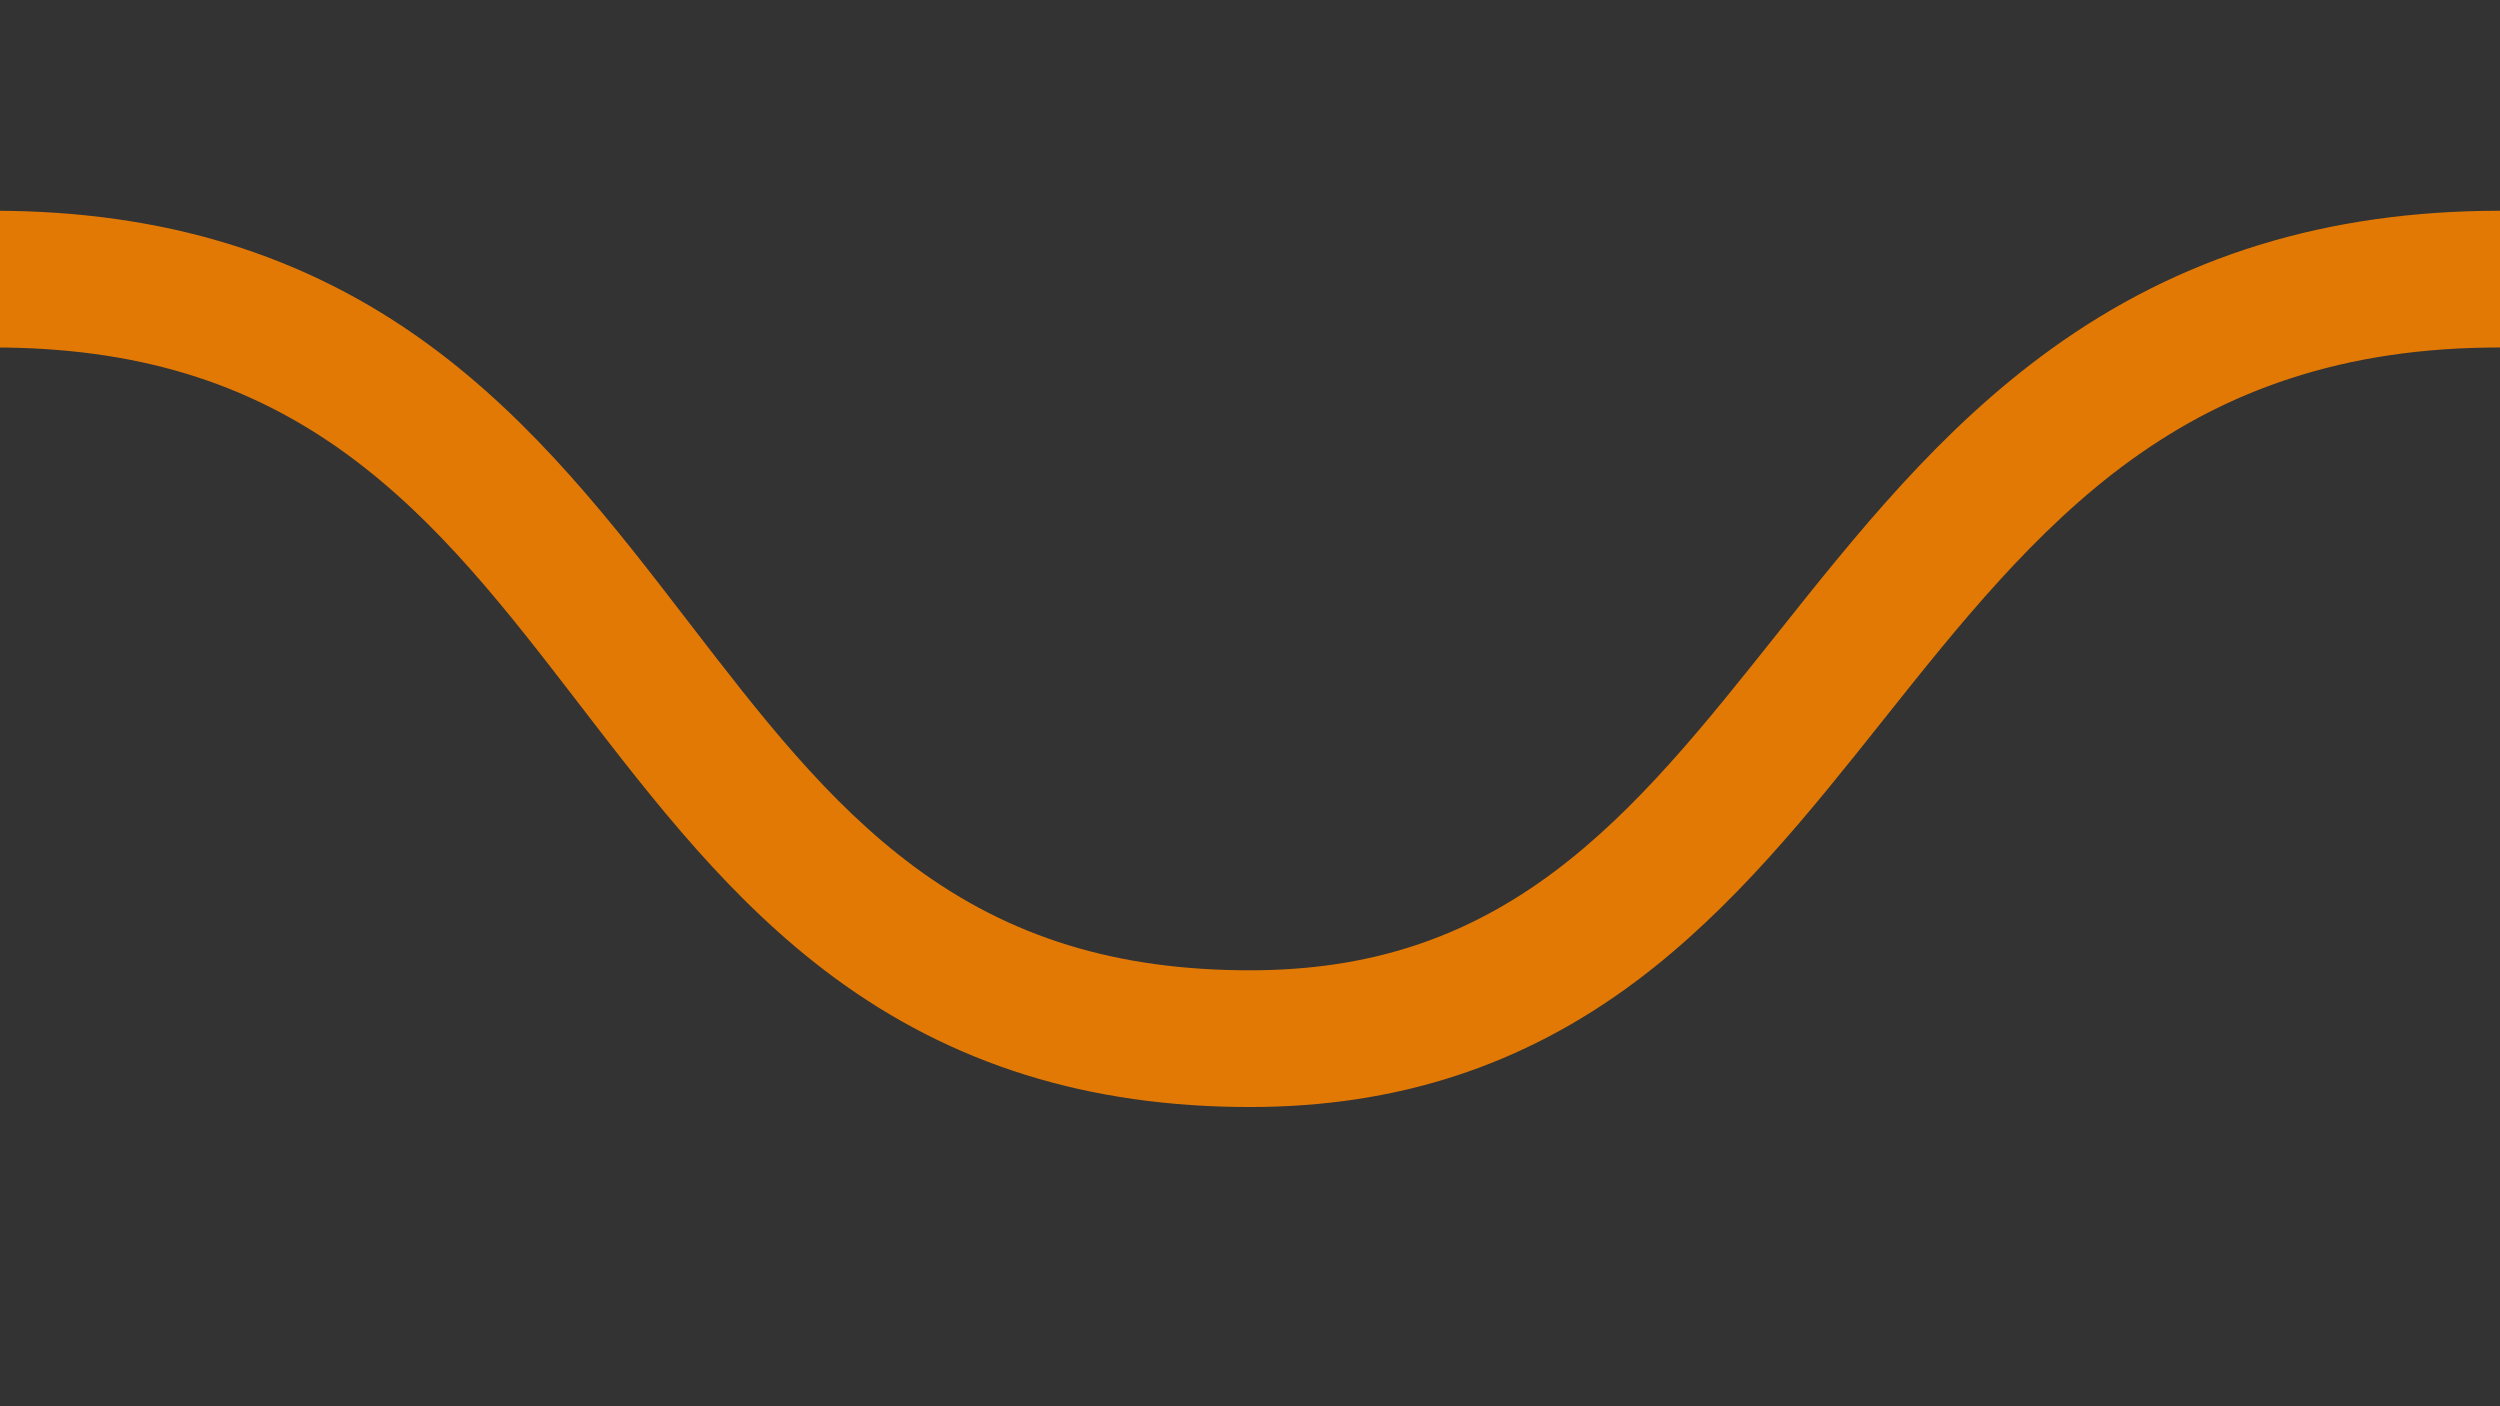 <svg viewBox="0 0 1920 1080" version="1.1" xmlns="http://www.w3.org/2000/svg">
  <rect x="0" y="0" width="1920" height="1080" fill="#333333" stroke="none"/>
  <defs>
    <style>
      .cls-1 {
        fill: #fff;
        stroke: #e27905;
        stroke-miterlimit: 10;
        stroke-width: 105px;
      }

      .cls-2 {
        fill: #e27905;
      }
    </style>
  </defs>
  
  <g>
    <g id="Layer_1">
      <path d="M960,850.19c-124.39,0-229.09-32.71-320.06-99.98-78.77-58.25-137.45-134.53-194.2-208.29-55.99-72.77-108.87-141.51-178.65-192.59-76.87-56.26-163.32-82.47-272.09-82.47v-105c130.37,0,239.66,33.61,334.11,102.74,81.86,59.92,141.84,137.89,199.85,213.29,54.75,71.16,106.46,138.38,173.41,187.89,73.25,54.17,155.12,79.41,257.63,79.41,90.34,0,164.52-24.01,233.46-75.57,63.88-47.77,115.94-113.21,171.06-182.48,61.48-77.26,125.04-157.16,210.63-218.96,99.06-71.54,211.86-106.32,344.85-106.32v105c-59.51,0-112.4,7.85-161.7,23.99-43.34,14.19-83.14,34.62-121.68,62.45-73.88,53.36-132.88,127.51-189.94,199.22-56.84,71.44-115.62,145.31-190.34,201.19-86.81,64.92-183.74,96.48-296.34,96.48Z" class="cls-2"></path>
      <path d="M1920,214.36" class="cls-1"></path>
    </g>
  </g>
</svg>